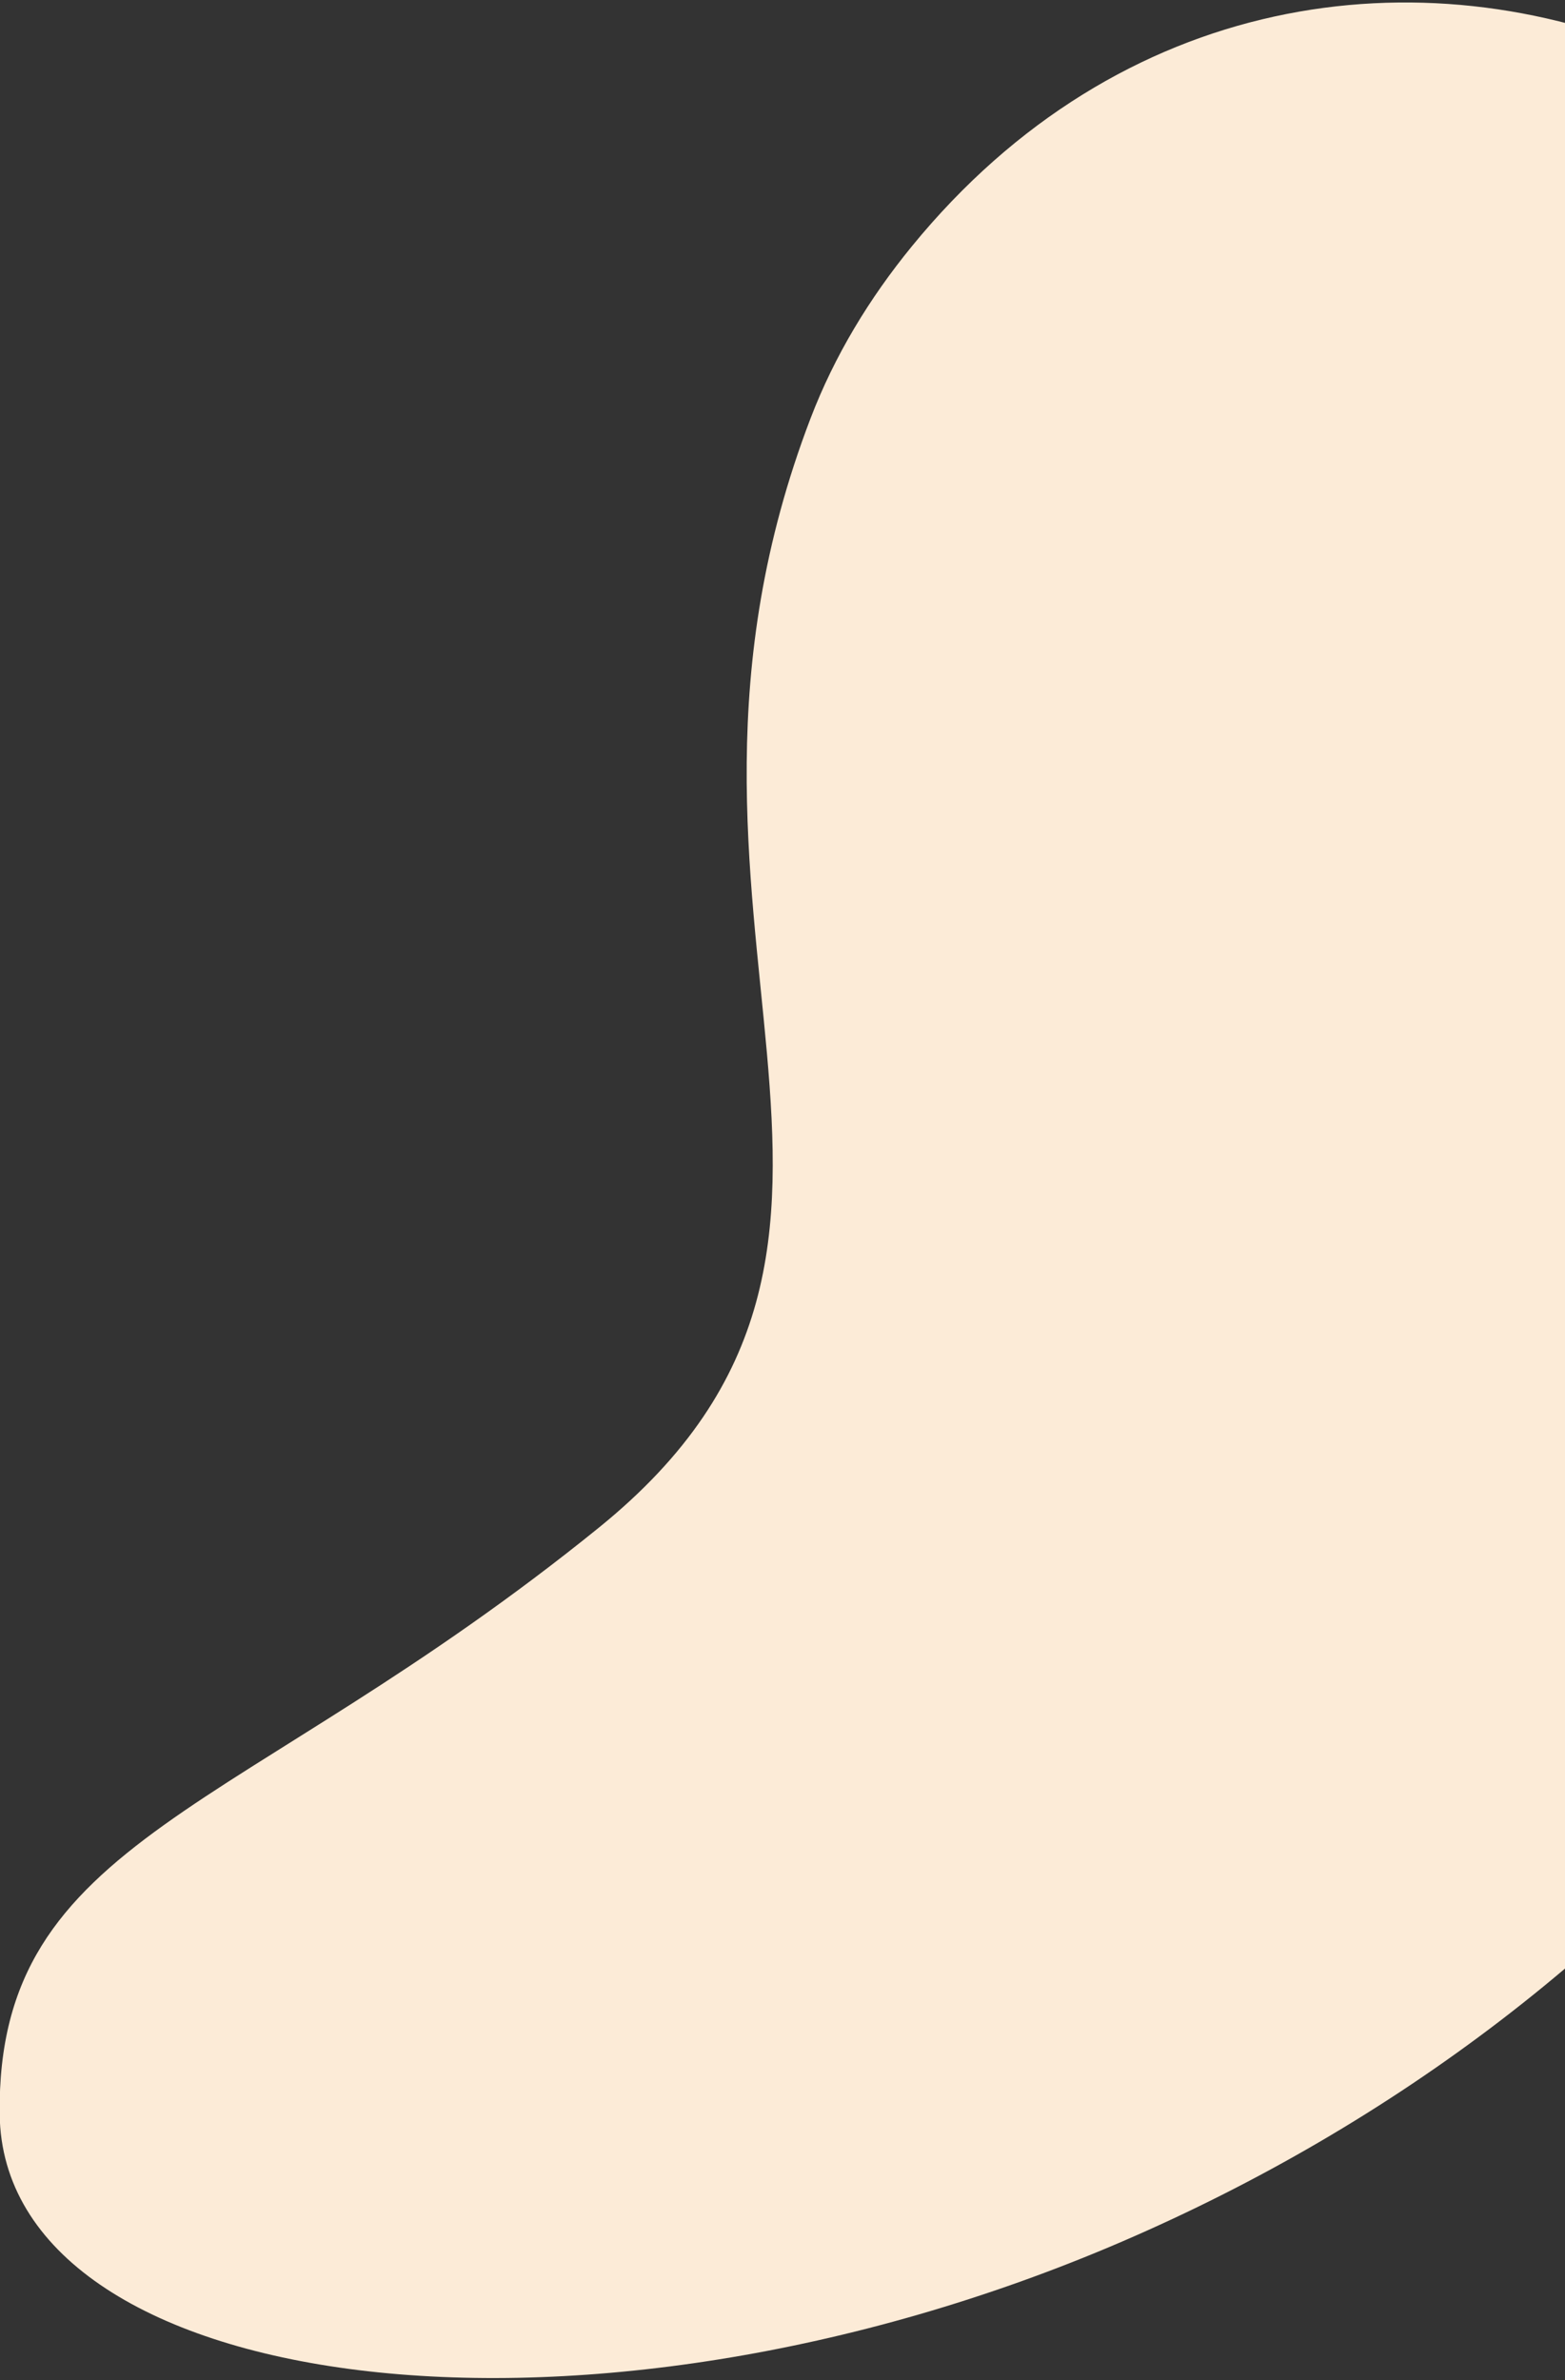 <?xml version="1.0" encoding="UTF-8" standalone="no"?>
<!DOCTYPE svg PUBLIC "-//W3C//DTD SVG 1.1//EN" "http://www.w3.org/Graphics/SVG/1.1/DTD/svg11.dtd">
<svg width="100%" height="100%" viewBox="0 0 500 760" version="1.1" xmlns="http://www.w3.org/2000/svg" xmlns:xlink="http://www.w3.org/1999/xlink" xml:space="preserve" xmlns:serif="http://www.serif.com/" style="fill-rule:evenodd;clip-rule:evenodd;stroke-linejoin:round;stroke-miterlimit:2;">
    <rect x="0" y="0" width="500" height="760" fill="#333333" stroke="none"/>
    <g id="XMLID_150_" transform="matrix(4.413,0,0,4.728,-1486.03,-74.294)">
        <path d="M488.451,66.758C489.584,21.151 432.817,-1.971 402.757,32.347C399.681,35.859 397.162,39.723 395.422,43.967C381.502,77.922 406.013,99.298 380.109,118.879C354.205,138.46 336.477,139.672 336.716,158.515C336.956,177.358 378.719,182.887 417.979,167.107C457.239,151.327 487.457,118.214 488.244,76.059C488.307,72.761 488.379,69.668 488.451,66.758Z" style="fill:rgb(252,235,215);fill-rule:nonzero;"/>
    </g>
</svg>
